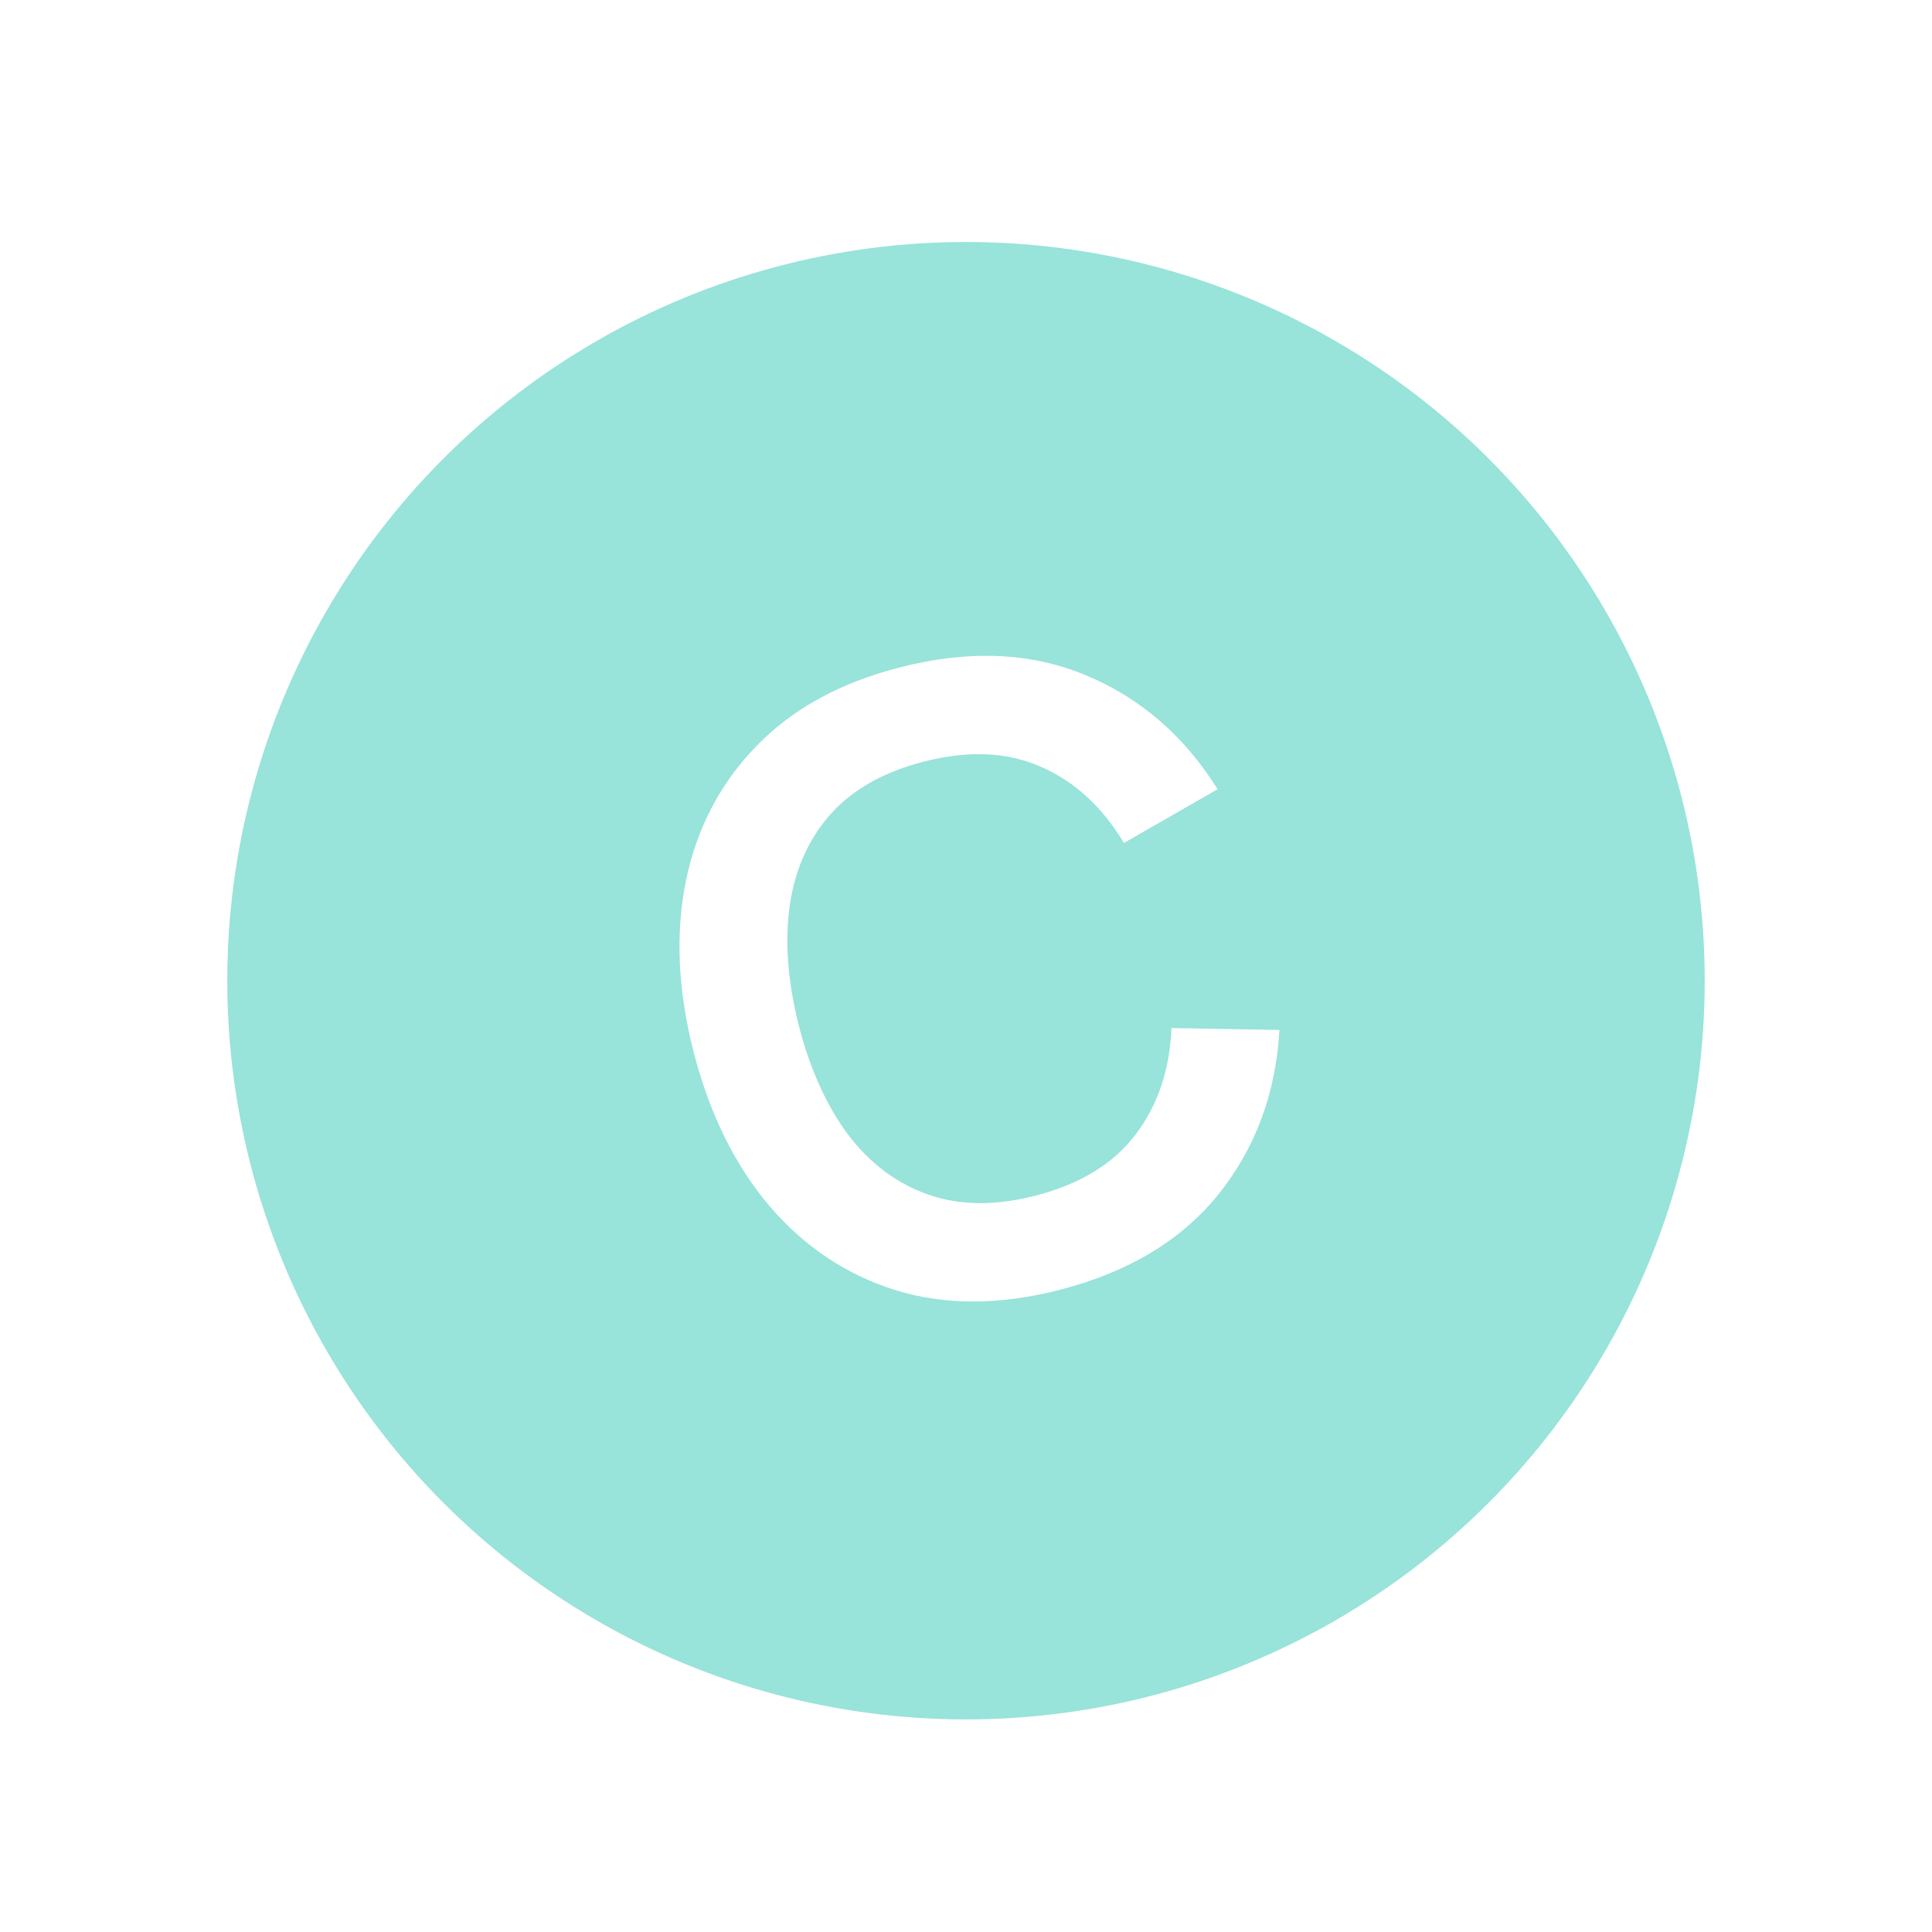 <?xml version="1.0" encoding="UTF-8"?> <svg xmlns="http://www.w3.org/2000/svg" width="51" height="51" viewBox="0 0 51 51" fill="none"> <g filter="url(#filter0_d_71_4265)"> <circle cx="25.5" cy="23.5" r="19.5" fill="#98E3DA"></circle> <path d="M27.969 31.662C26.392 32.067 24.953 32.071 23.651 31.673C22.349 31.268 21.236 30.526 20.312 29.448C19.397 28.367 18.73 27.013 18.311 25.384C17.893 23.756 17.825 22.247 18.107 20.859C18.396 19.469 19.015 18.287 19.963 17.311C20.91 16.329 22.172 15.635 23.75 15.23C25.568 14.763 27.201 14.83 28.648 15.431C30.092 16.026 31.257 17.031 32.142 18.446L29.669 19.864C29.098 18.913 28.369 18.243 27.483 17.856C26.596 17.461 25.564 17.415 24.388 17.716C23.329 17.988 22.506 18.453 21.92 19.109C21.341 19.764 20.983 20.568 20.846 21.522C20.715 22.466 20.794 23.517 21.083 24.672C21.379 25.826 21.813 26.789 22.385 27.561C22.963 28.323 23.666 28.851 24.497 29.144C25.327 29.437 26.272 29.447 27.331 29.175C28.506 28.873 29.388 28.336 29.976 27.562C30.563 26.788 30.879 25.851 30.924 24.75L33.774 24.8C33.68 26.467 33.145 27.912 32.167 29.136C31.187 30.353 29.788 31.195 27.969 31.662Z" fill="white"></path> </g> <defs> <filter id="filter0_d_71_4265" x="0.429" y="0.816" width="50.143" height="50.143" filterUnits="userSpaceOnUse" color-interpolation-filters="sRGB"> <feFlood flood-opacity="0" result="BackgroundImageFix"></feFlood> <feColorMatrix in="SourceAlpha" type="matrix" values="0 0 0 0 0 0 0 0 0 0 0 0 0 0 0 0 0 0 127 0" result="hardAlpha"></feColorMatrix> <feOffset dy="2.388"></feOffset> <feGaussianBlur stdDeviation="2.786"></feGaussianBlur> <feComposite in2="hardAlpha" operator="out"></feComposite> <feColorMatrix type="matrix" values="0 0 0 0 0.261 0 0 0 0 0.704 0 0 0 0 0.631 0 0 0 0.2 0"></feColorMatrix> <feBlend mode="normal" in2="BackgroundImageFix" result="effect1_dropShadow_71_4265"></feBlend> <feBlend mode="normal" in="SourceGraphic" in2="effect1_dropShadow_71_4265" result="shape"></feBlend> </filter> </defs> </svg> 
